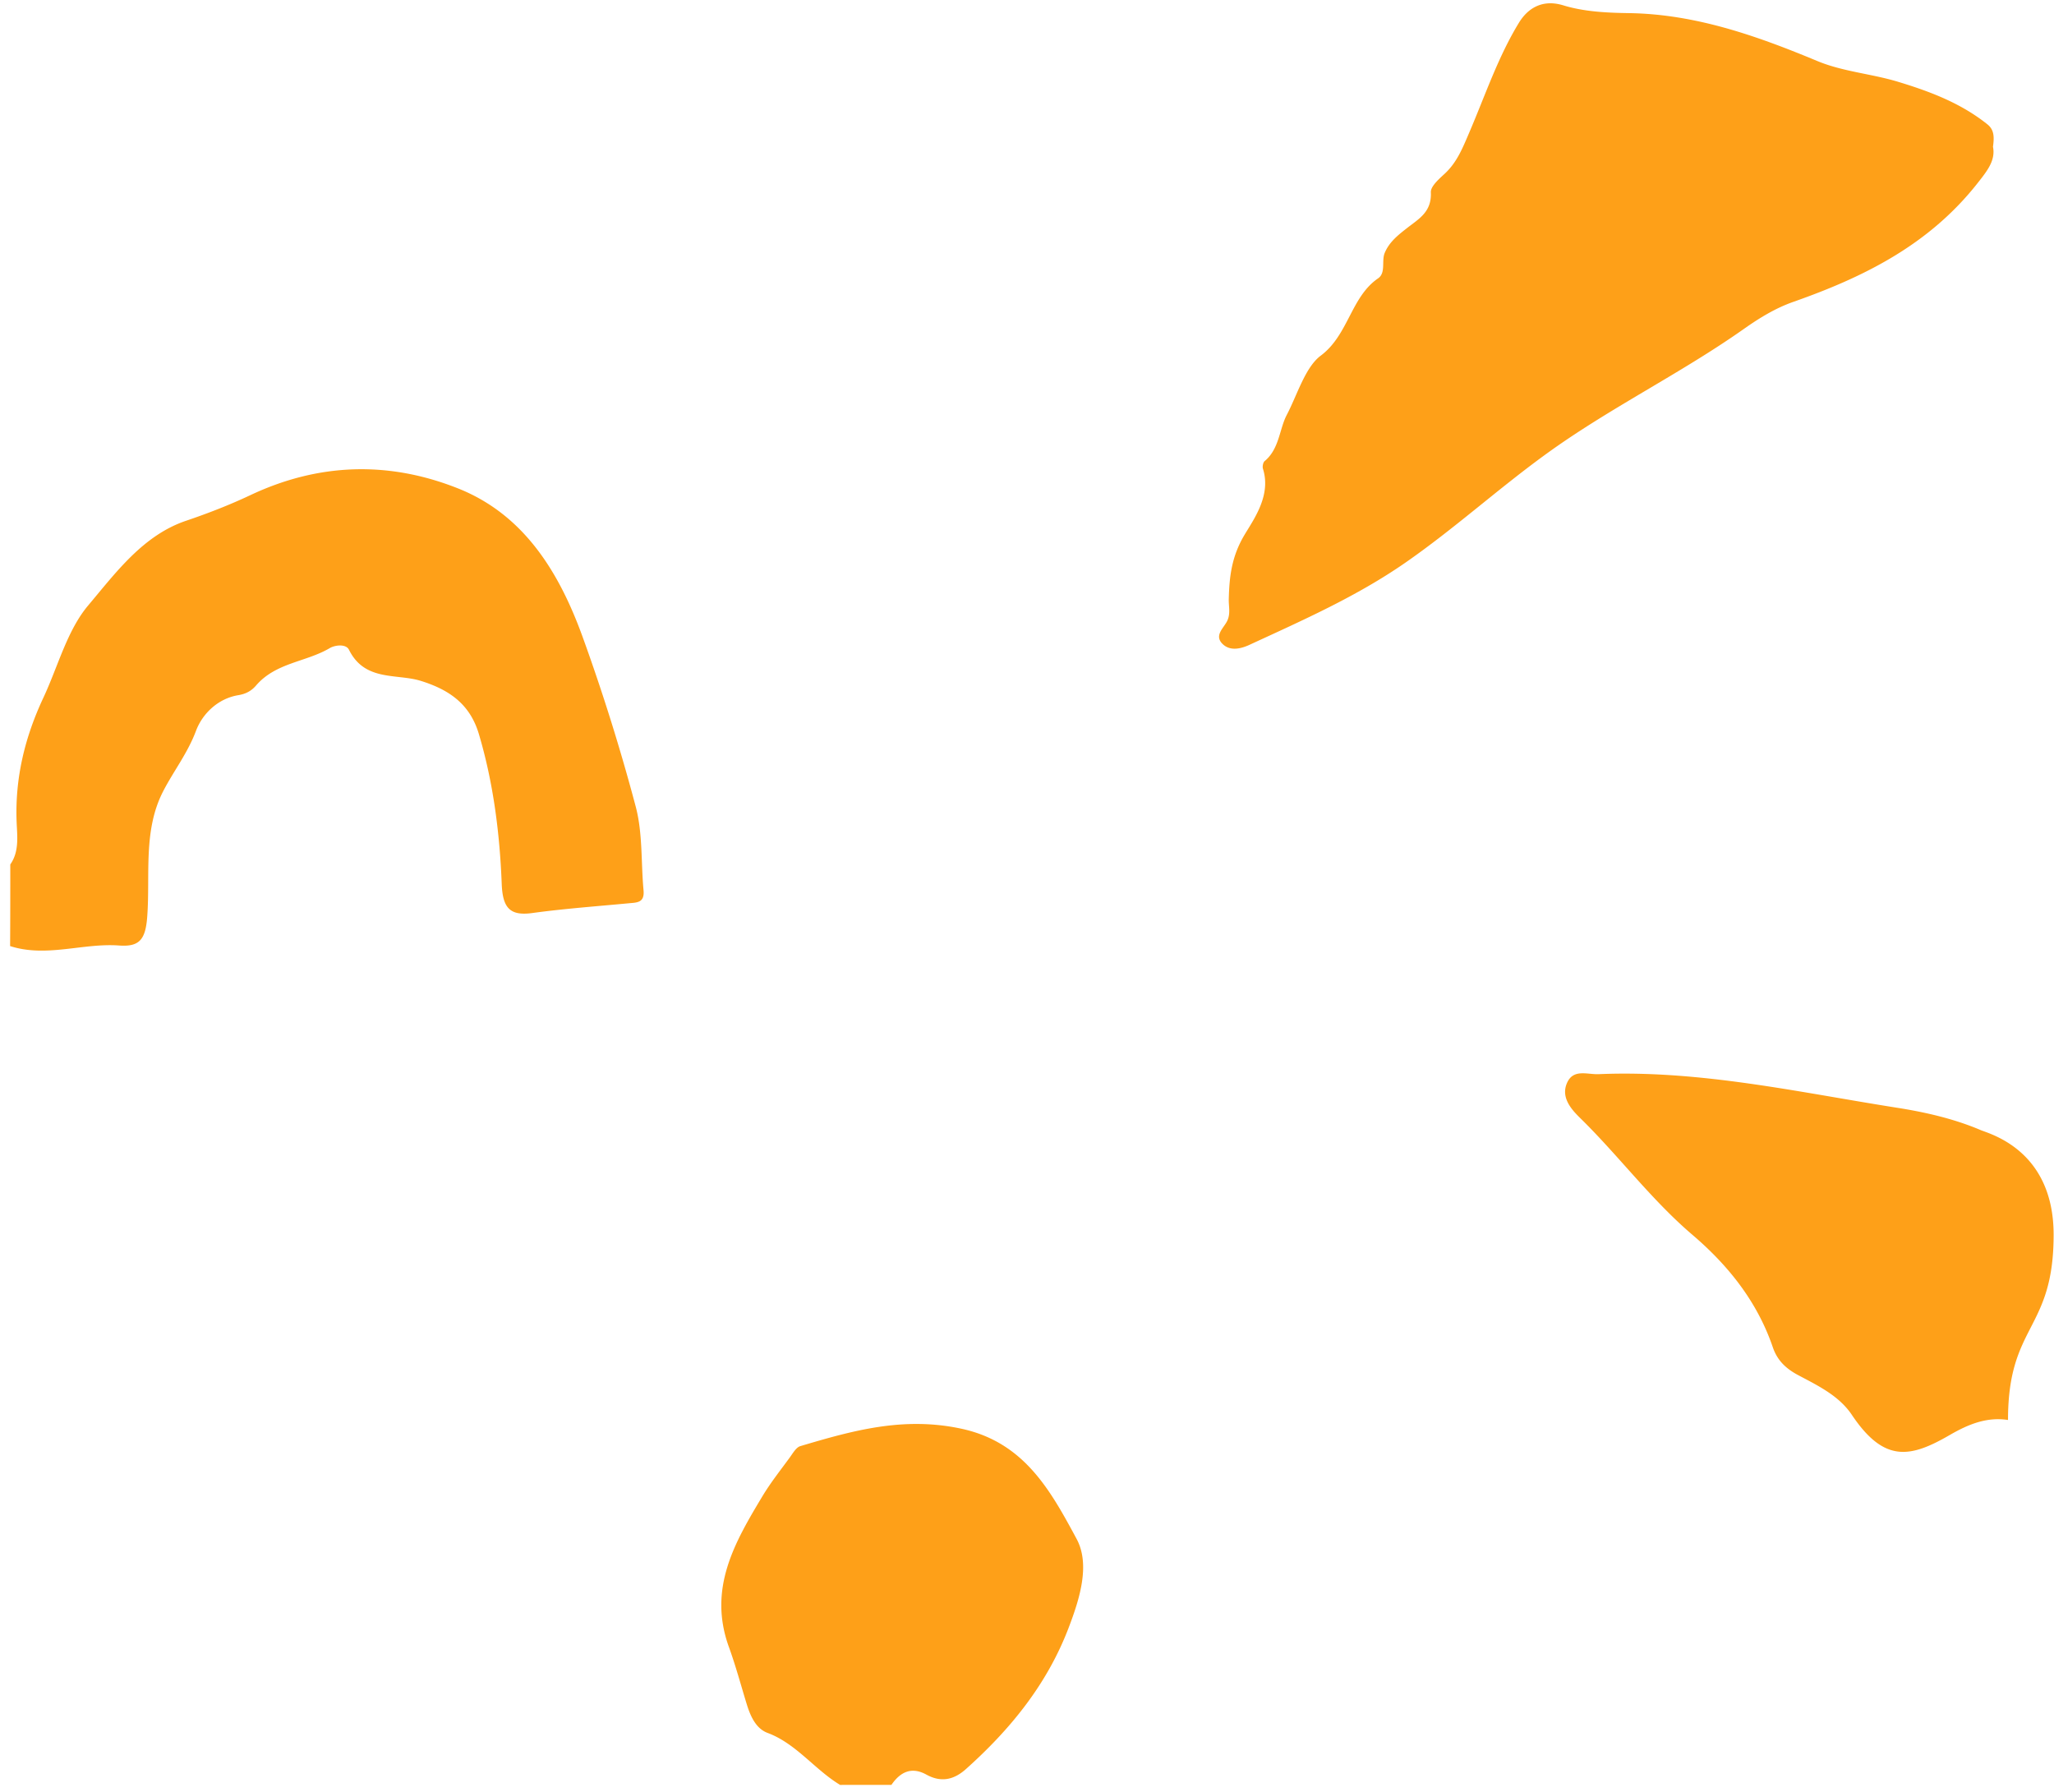 <?xml version="1.0" encoding="UTF-8"?> <svg xmlns="http://www.w3.org/2000/svg" width="196" height="171" fill="none"><path d="M.982 82.481c.858-1.21.662-2.682.607-3.982-.178-4.253.79-8.167 2.548-11.919 1.392-2.97 2.267-6.42 4.271-8.803 2.646-3.142 5.249-6.696 9.333-8.082 2.09-.708 4.132-1.498 6.145-2.447 6.513-3.074 13.2-3.286 19.854-.632 6.246 2.497 9.622 7.96 11.881 14.226a192.845 192.845 0 015.045 16.136c.67 2.532.496 5.309.743 7.973.114 1.21-.646 1.164-1.397 1.237-3.079.293-6.166.514-9.231.934-2.128.29-2.816-.496-2.905-2.776-.187-4.836-.798-9.648-2.174-14.285-.84-2.84-2.777-4.235-5.562-5.097-2.293-.709-5.33.081-6.837-2.962-.292-.591-1.346-.451-1.838-.158-2.28 1.341-5.15 1.373-7.036 3.572-.459.532-.998.803-1.686.916-1.936.32-3.422 1.756-4.042 3.409-.803 2.14-2.136 3.828-3.138 5.774-1.923 3.743-1.219 7.941-1.512 11.932-.16 2.217-.751 2.912-2.683 2.772-3.465-.252-6.93 1.17-10.403.055.017-2.597.017-5.197.017-7.793zm190.63 53.012c-2.034-.316-3.804.419-5.554 1.431-3.766 2.18-6.258 2.686-9.35-1.923-1.244-1.856-3.307-2.818-5.154-3.806-1.223-.655-1.983-1.459-2.387-2.646-1.516-4.429-4.322-7.865-7.668-10.722-3.92-3.341-7.019-7.522-10.684-11.116-.802-.79-1.898-1.936-1.295-3.354.599-1.404 1.932-.813 3.045-.862 9.622-.407 19.01 1.715 28.432 3.201 2.654.415 5.426 1.038 7.995 2.131.901.383 6.973 1.926 6.973 10-.004 9.183-4.353 8.483-4.353 17.666zM80.168 170.314c-2.425-1.458-4.187-3.941-6.921-4.961-1.117-.416-1.643-1.598-2.004-2.786-.552-1.806-1.045-3.634-1.686-5.404-2.025-5.58.552-9.991 3.185-14.375.78-1.3 1.728-2.492 2.62-3.715.293-.402.607-.966 1.006-1.084 5.01-1.49 9.83-2.844 15.337-1.67 6.017 1.282 8.53 5.887 11.027 10.519 1.329 2.465.28 5.765-.768 8.506-2.077 5.431-5.605 9.711-9.78 13.449-1.171 1.052-2.394 1.305-3.787.537-1.384-.763-2.467-.289-3.333.98-1.64.004-3.27.004-4.896.004zM190.177 13.998c.263 1.305-.552 2.311-1.469 3.476-4.662 5.923-10.904 8.98-17.575 11.327-1.711.6-3.244 1.54-4.747 2.6-6.144 4.326-12.883 7.572-18.98 12.015-4.535 3.3-8.718 7.097-13.316 10.284-4.658 3.228-9.783 5.485-14.857 7.828-.824.38-1.839.623-2.561-.072-.862-.835.132-1.54.45-2.248.31-.682.115-1.35.132-2.032.055-2.185.272-4.108 1.541-6.207.934-1.549 2.505-3.761 1.72-6.244-.064-.208.013-.6.157-.723 1.406-1.155 1.406-3.056 2.115-4.41 1.006-1.92 1.762-4.551 3.244-5.657 2.641-1.969 2.874-5.594 5.469-7.373.764-.524.314-1.652.632-2.424.442-1.066 1.312-1.734 2.166-2.402 1.095-.858 2.331-1.517 2.238-3.386-.026-.564.764-1.26 1.299-1.752 1.18-1.088 1.703-2.402 2.361-3.937 1.511-3.517 2.76-7.25 4.755-10.505.841-1.368 2.23-2.258 4.23-1.644 1.995.61 4.169.71 6.267.74 6.331.096 12.165 2.154 17.974 4.574 2.42 1.007 5.129 1.206 7.651 1.964 3.028.917 6.004 2.023 8.569 4.072.616.492.679 1.133.535 2.136z" fill="#FEA018"></path></svg> 